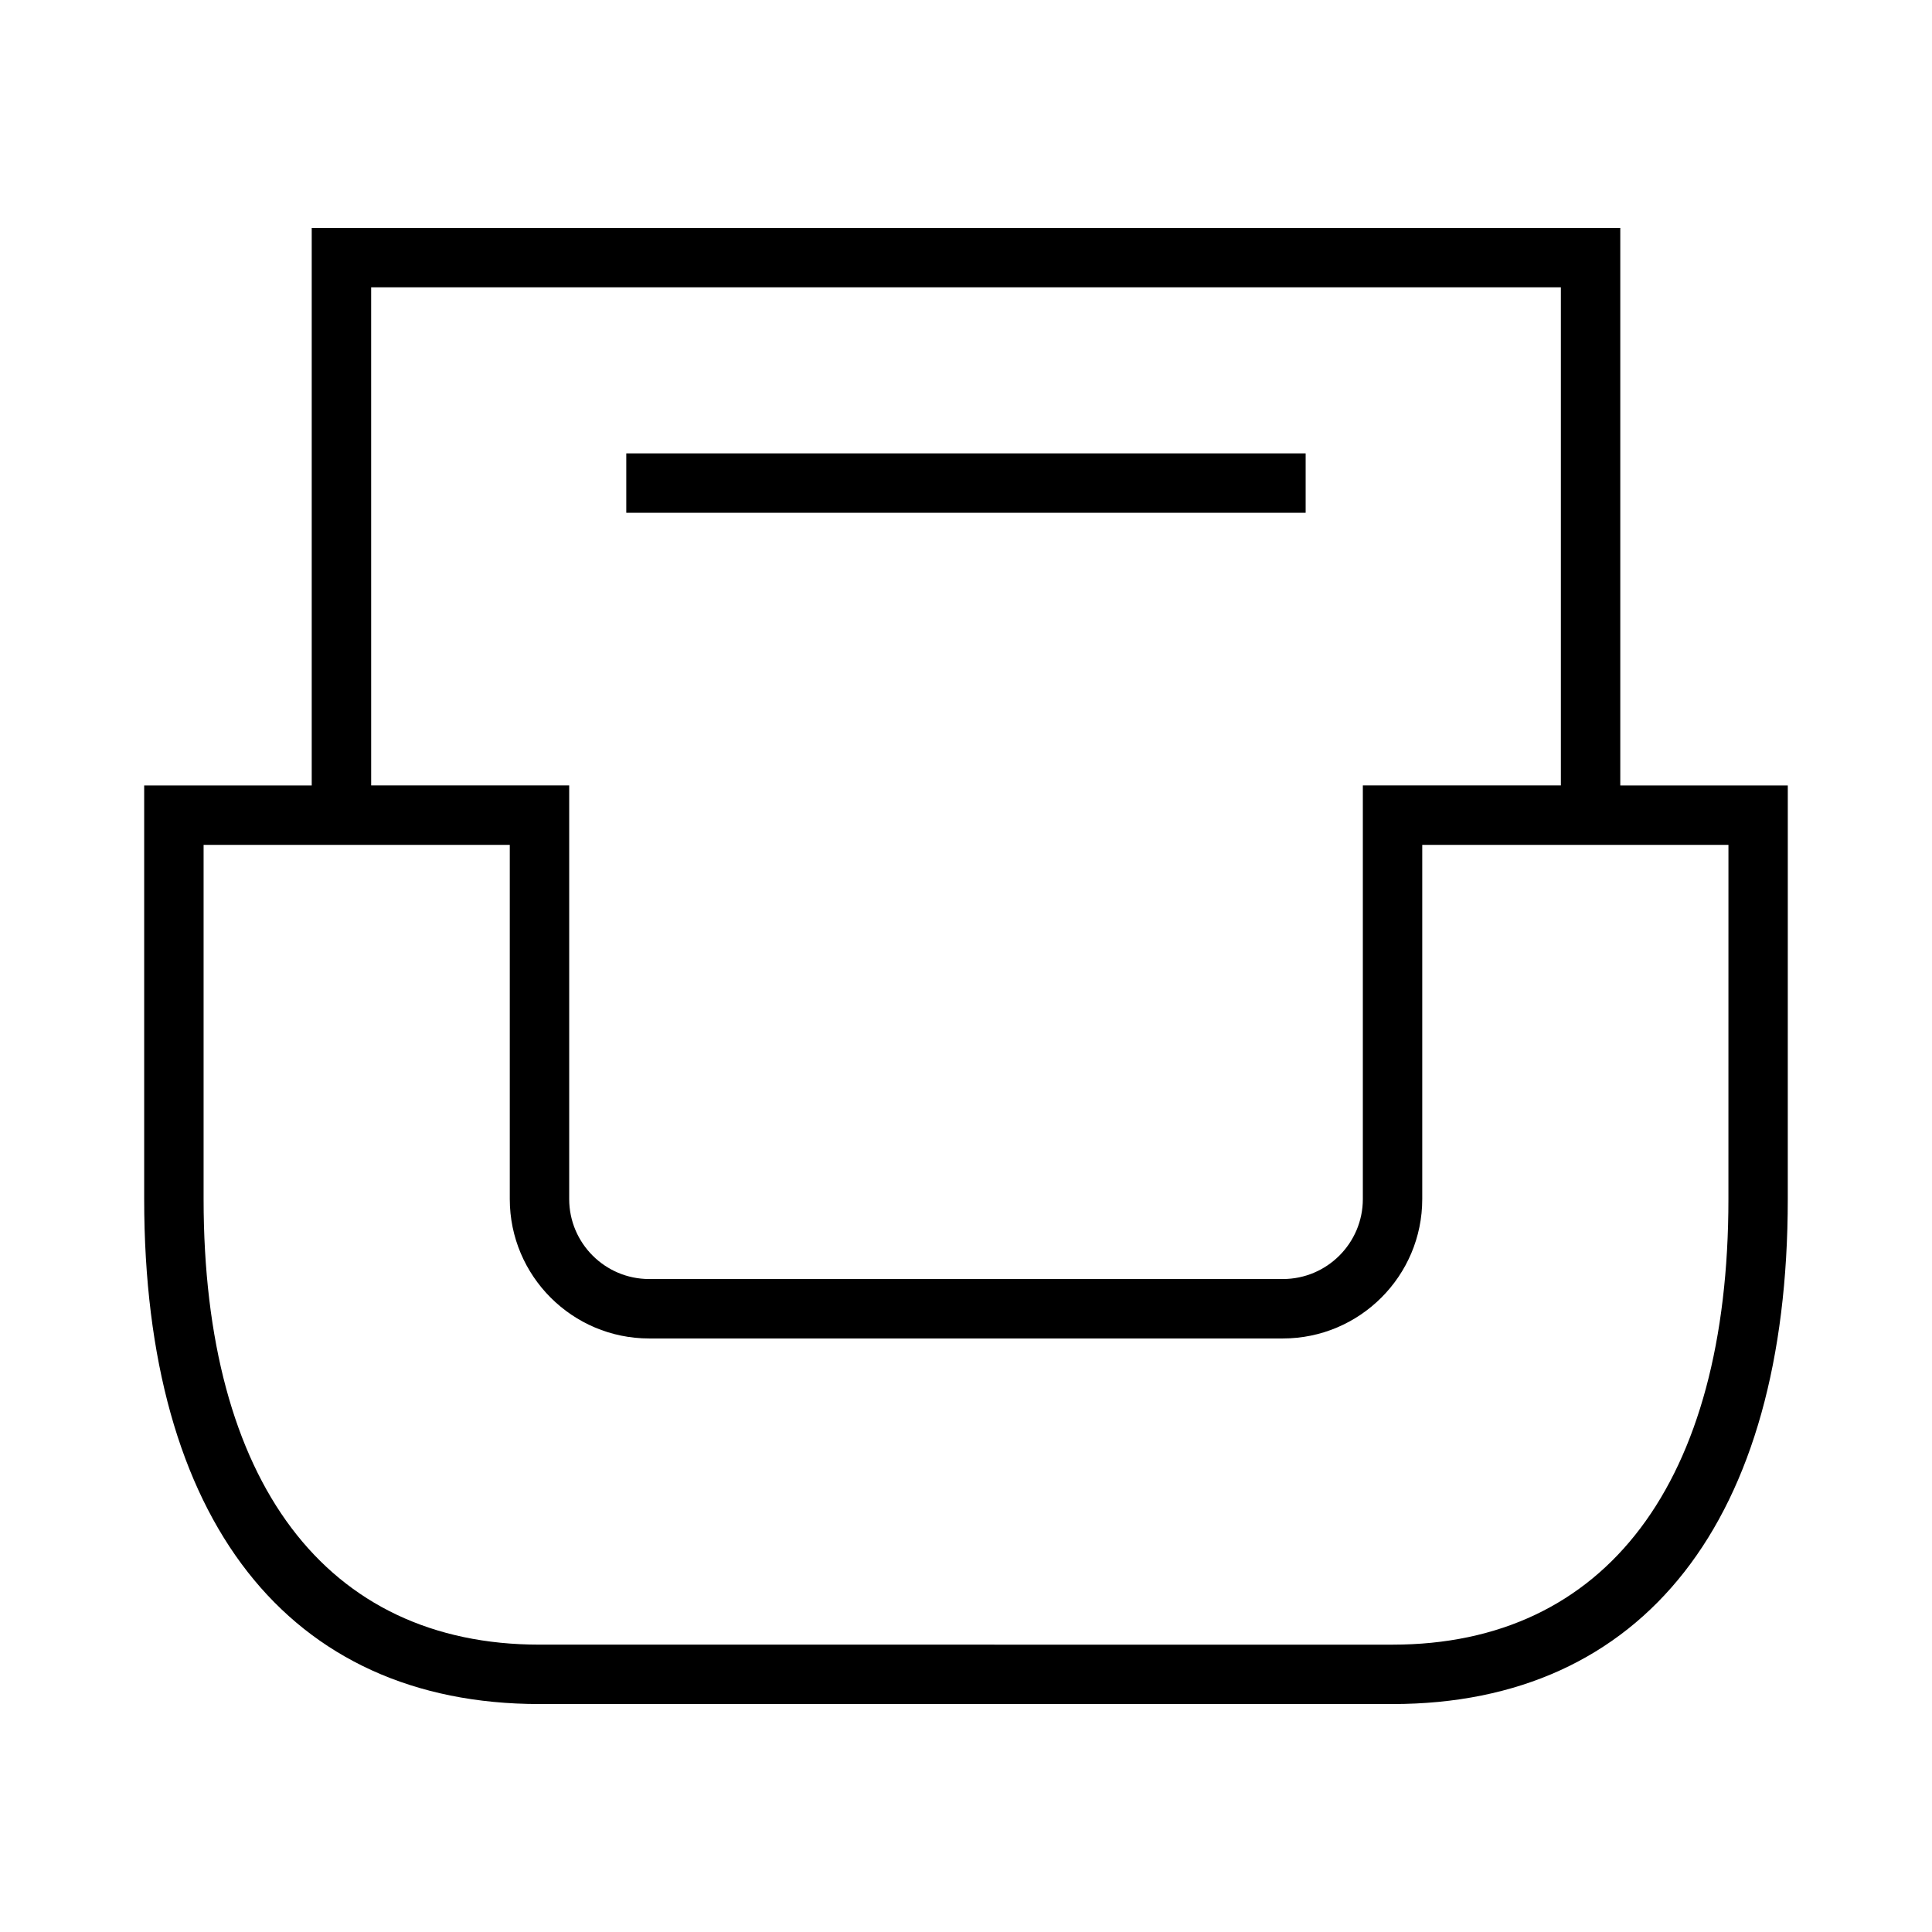 <?xml version="1.0" encoding="UTF-8"?>
<!-- Uploaded to: SVG Repo, www.svgrepo.com, Generator: SVG Repo Mixer Tools -->
<svg fill="#000000" width="800px" height="800px" version="1.1" viewBox="144 144 512 512" xmlns="http://www.w3.org/2000/svg">
 <g>
  <path d="m573.39 352.16v-147.75h-346.78v147.75h-44.402v109.61c0 85.051 38.18 133.82 104.75 133.82h226.07c66.578 0 104.75-48.773 104.75-133.82l0.004-109.61zm-15.742-132.01v132h-52.48v109.61c0 11.691-9.508 21.195-21.195 21.195h-167.94c-11.688 0-21.191-9.508-21.191-21.195v-109.61h-52.48l-0.004-132.01zm44.402 241.62c0 75.043-32.441 118.08-89.012 118.08l-226.07-0.004c-56.566 0-89.012-43.043-89.012-118.08v-93.863h81.141v93.863c0 20.371 16.566 36.941 36.934 36.941h167.94c20.371 0 36.941-16.566 36.941-36.941v-93.863h81.145z"/>
  <path d="m309.97 264.15h180.04v15.742h-180.04z"/>
 </g>
</svg>